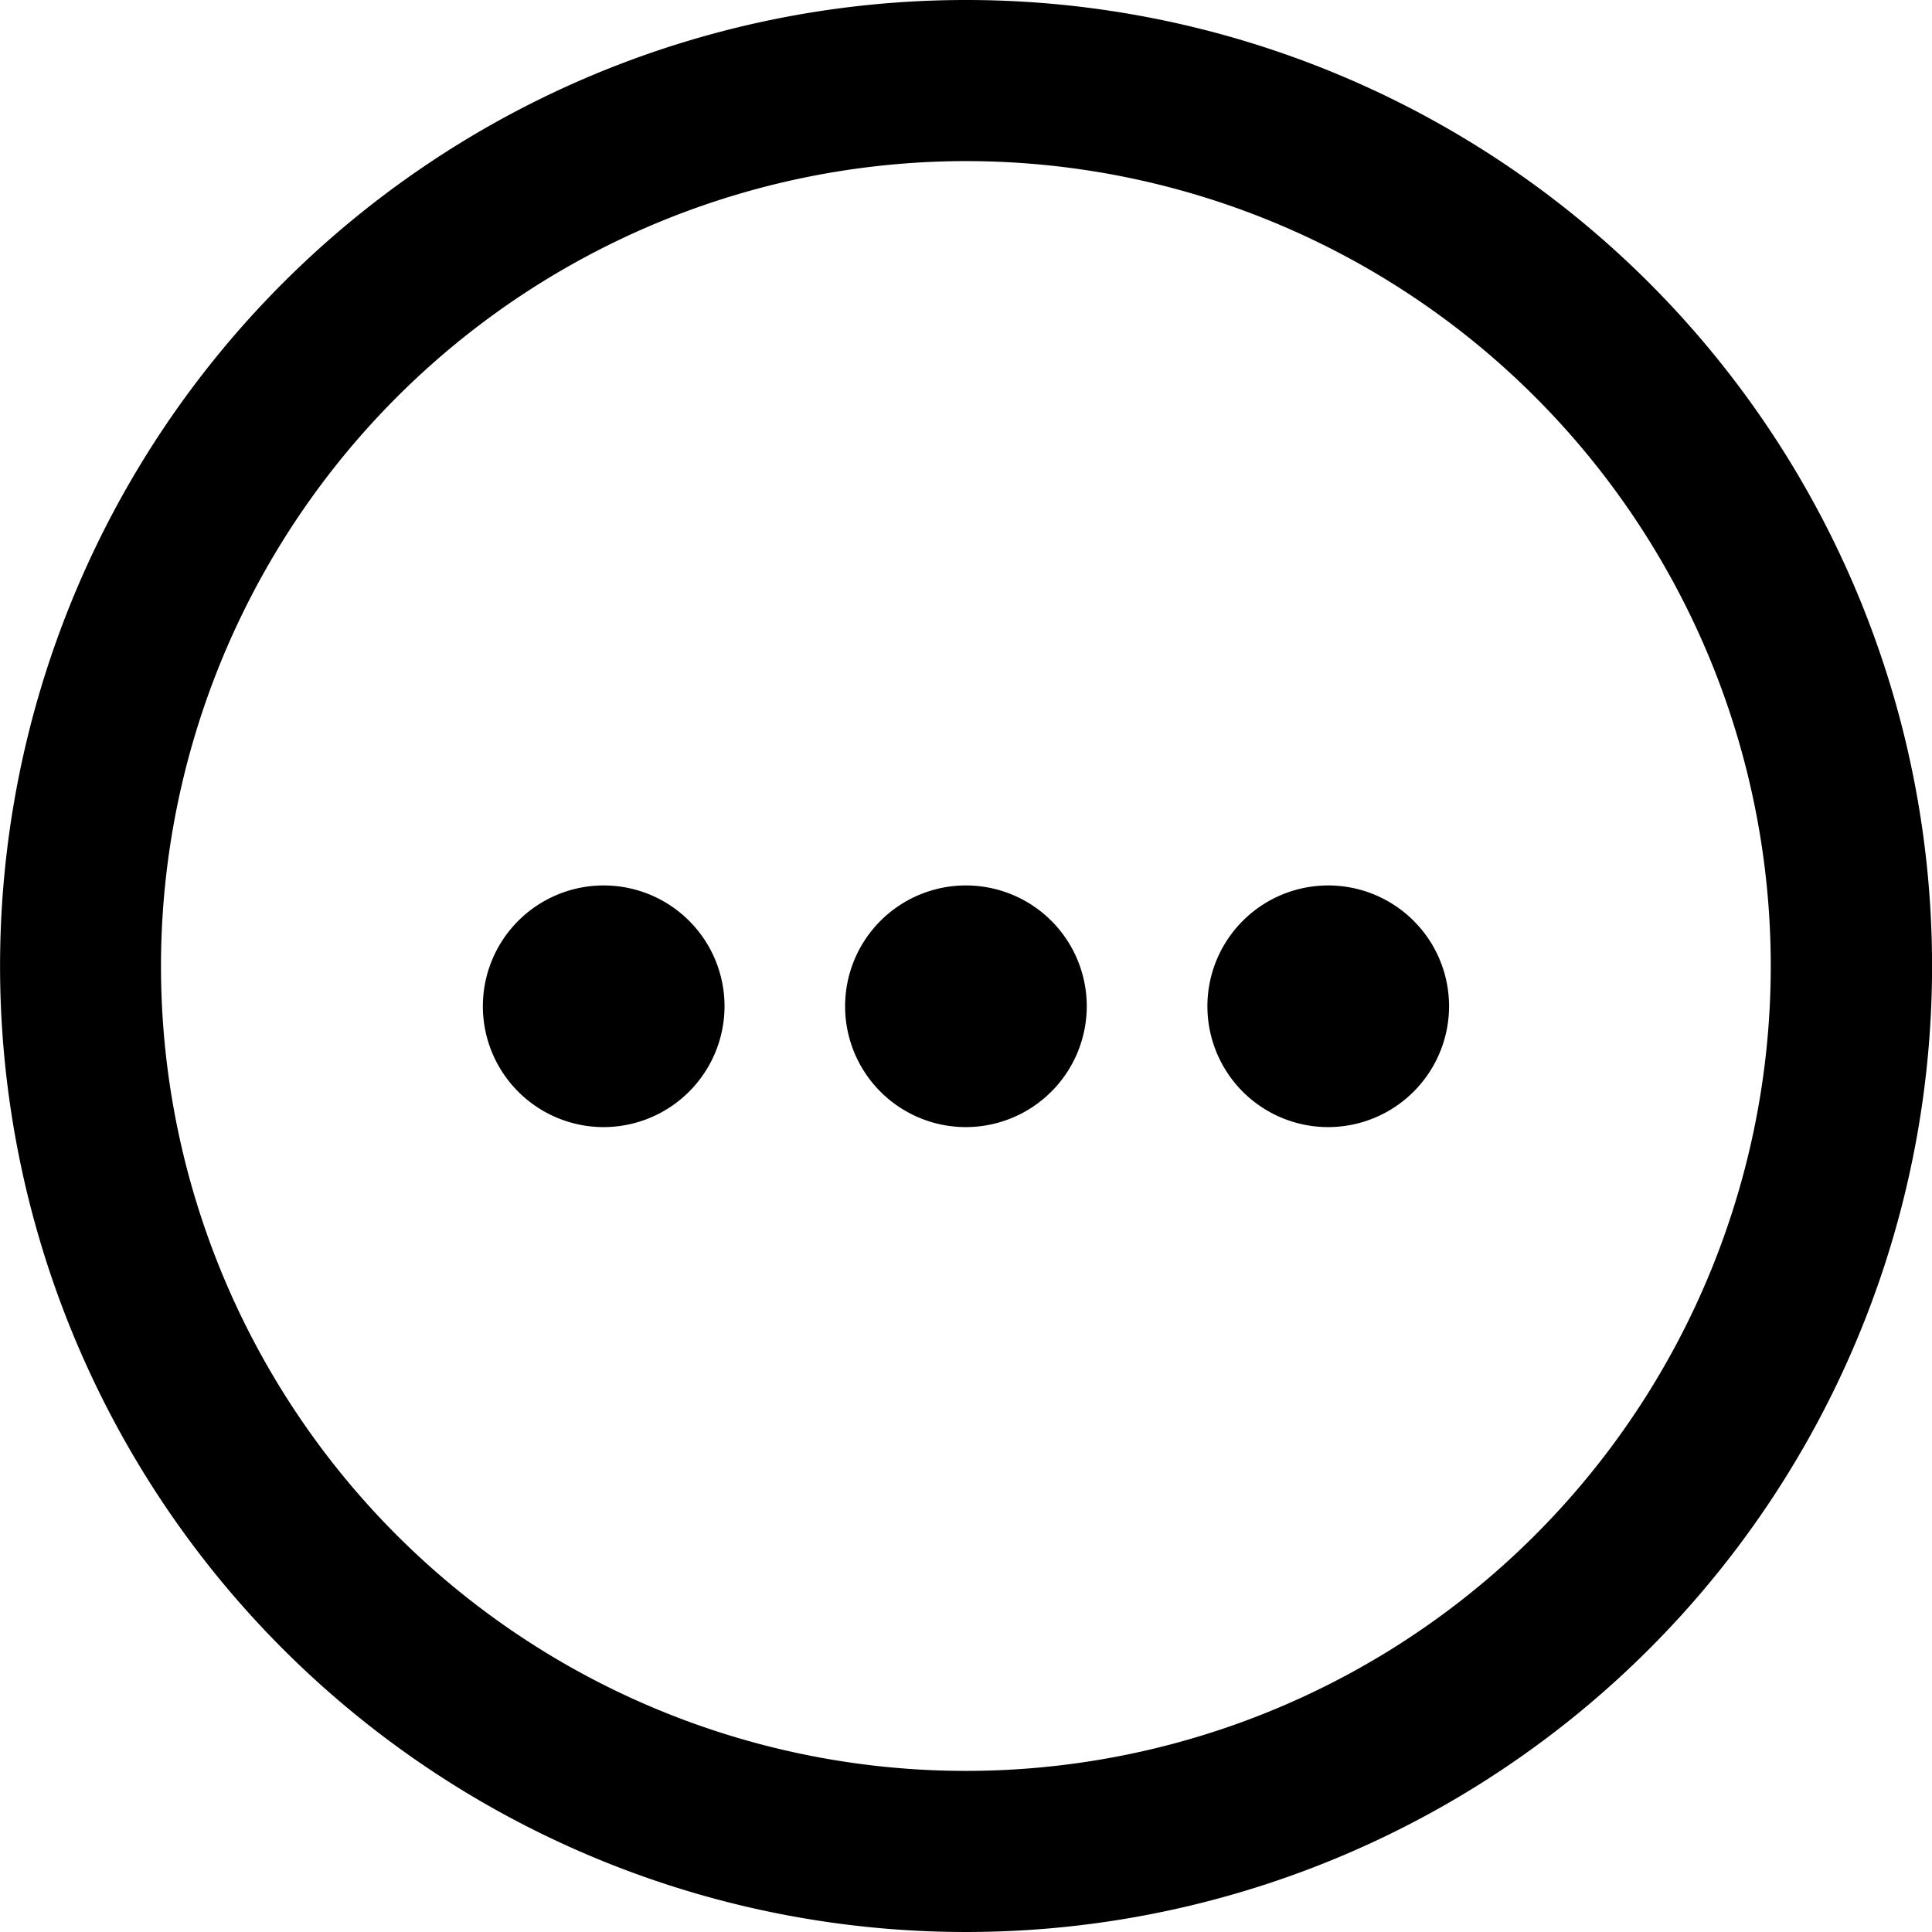 <svg xmlns="http://www.w3.org/2000/svg" width="29.5" height="29.5" viewBox="0 0 29.5 29.5">
  <path d="M841.282,3312.71a1.845,1.845,0,1,1,1.844-1.85A1.848,1.848,0,0,1,841.282,3312.71Zm-5.532,0a1.845,1.845,0,1,1,1.844-1.85A1.848,1.848,0,0,1,835.75,3312.71Zm-5.531,0a1.845,1.845,0,1,1,1.844-1.85A1.848,1.848,0,0,1,830.219,3312.71Zm5.531-17.21a14.75,14.75,0,1,0,14.751,14.75A14.748,14.748,0,0,0,835.75,3295.5Zm0,2.46a12.29,12.29,0,1,1-12.292,12.29A12.3,12.3,0,0,1,835.75,3297.96Z" transform="translate(-821 -3295.5)"/>
</svg>
